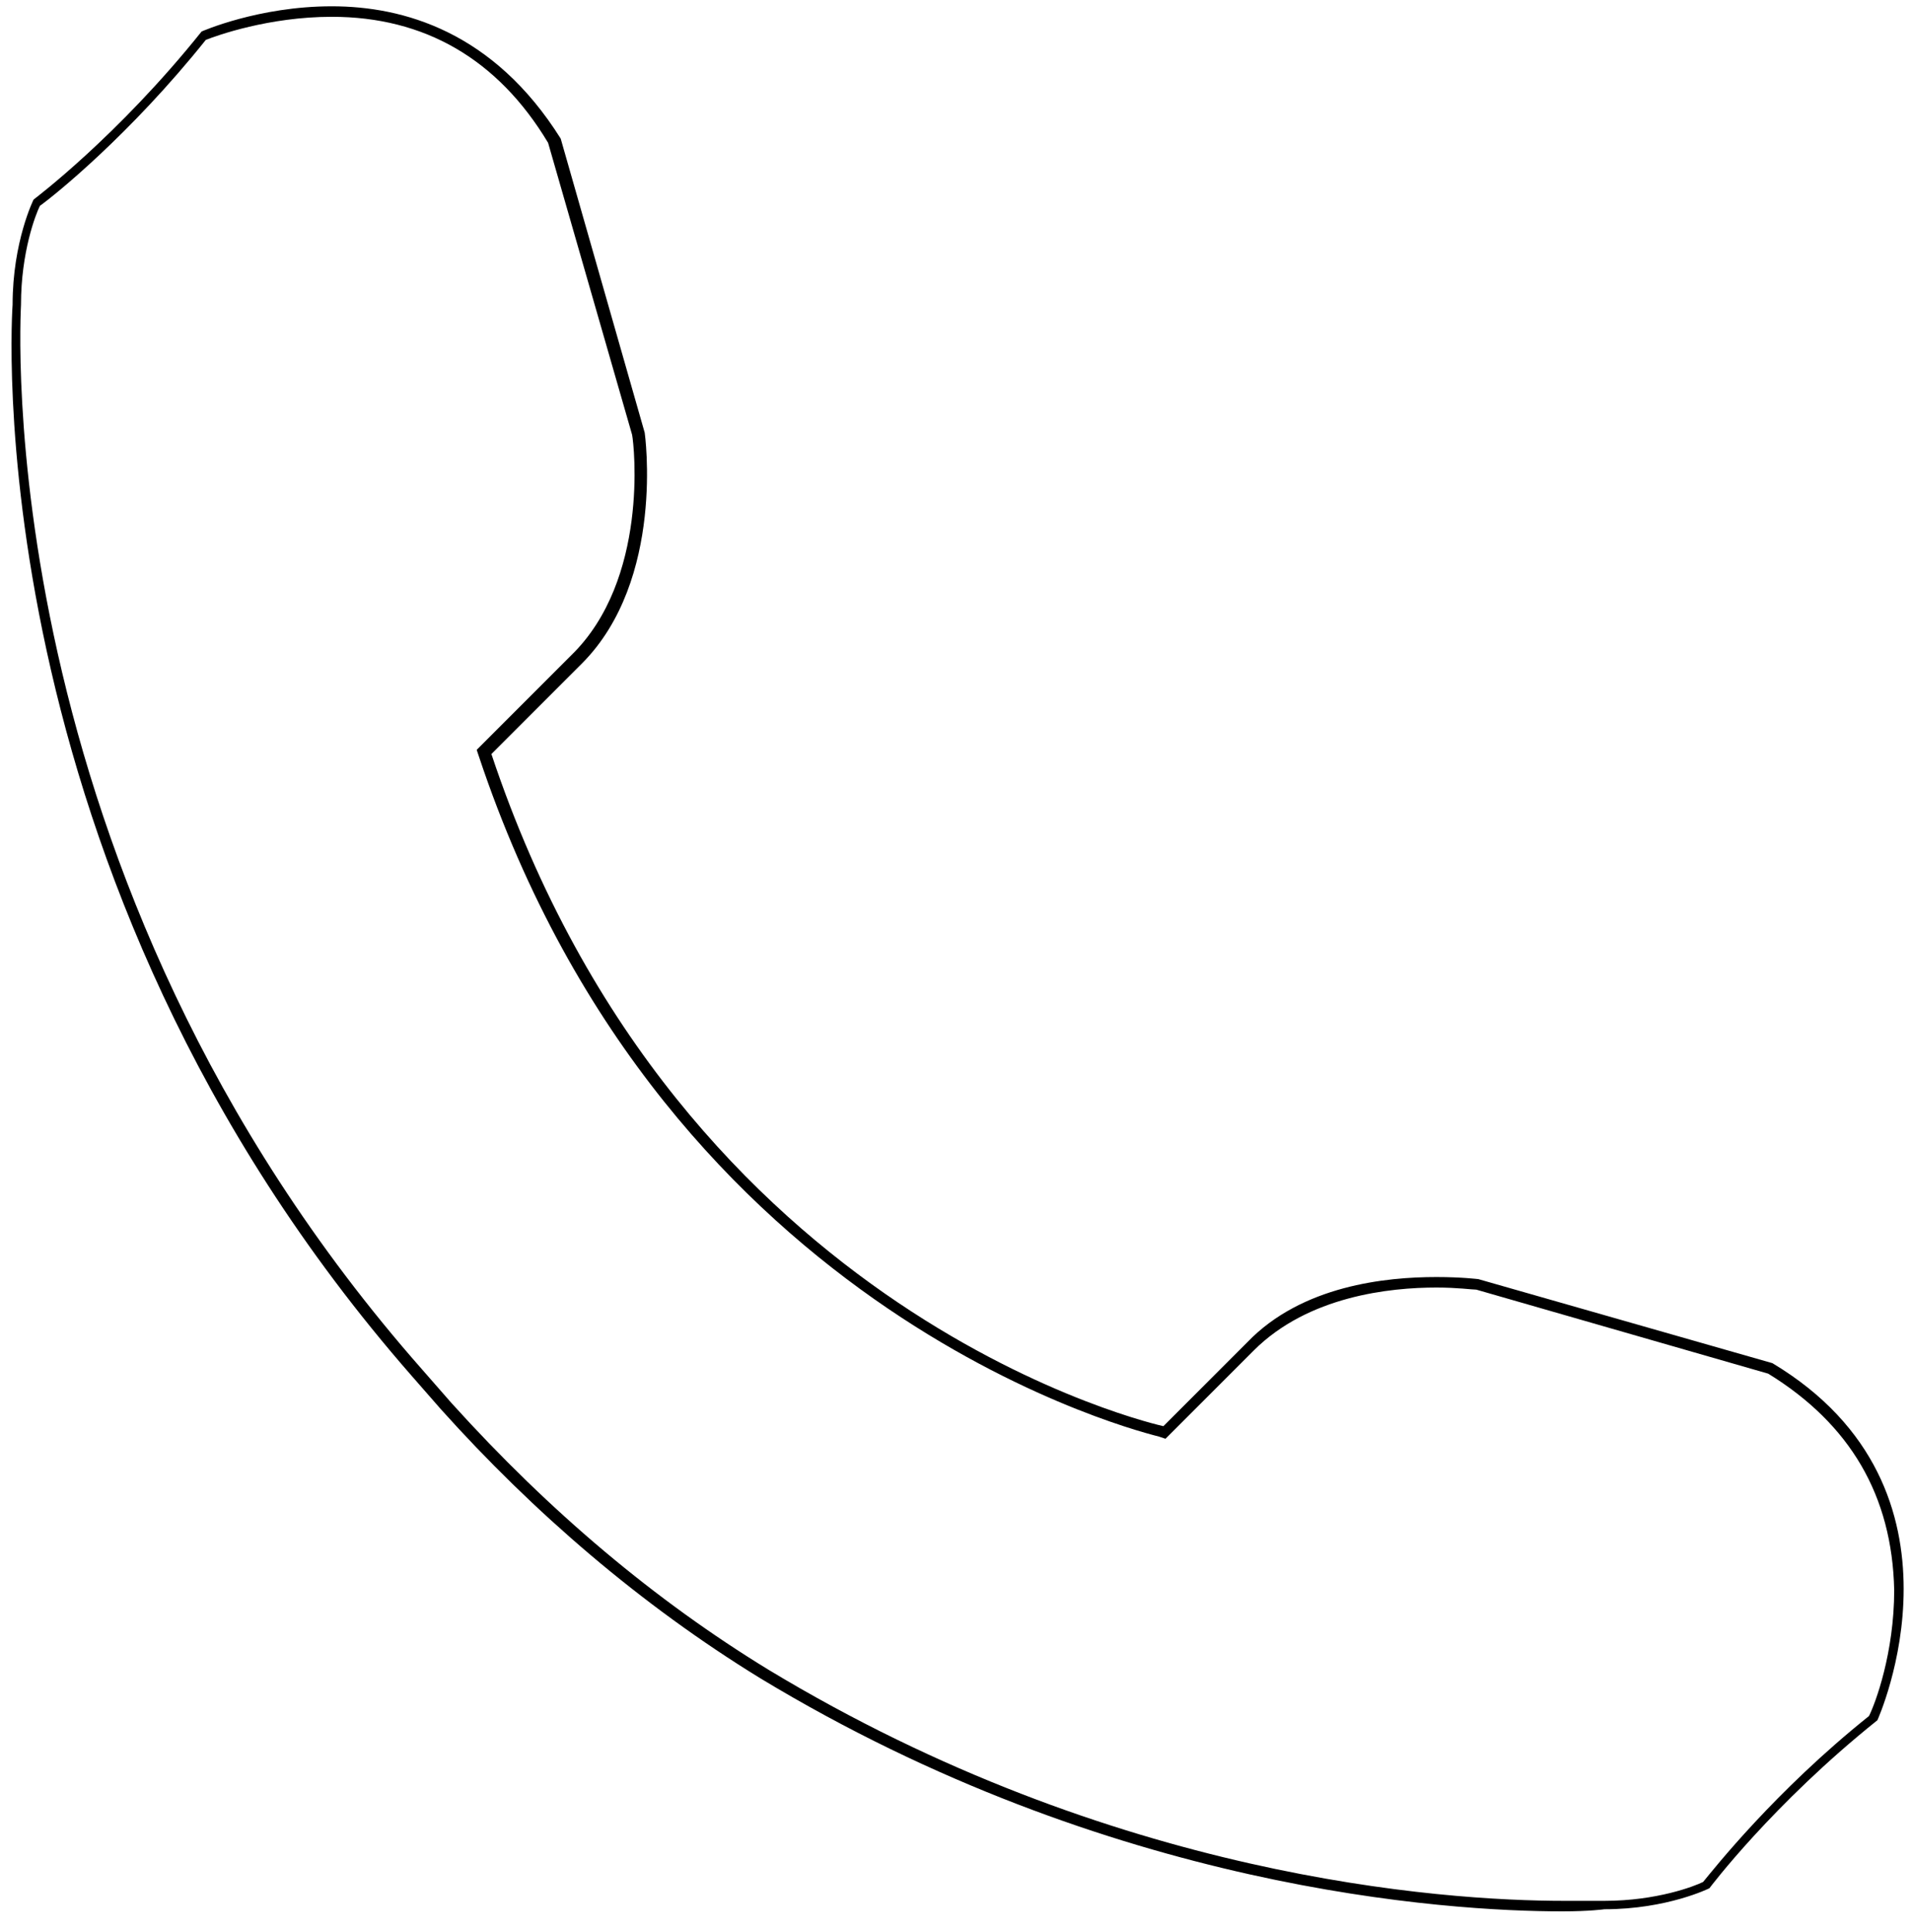 <?xml version="1.0" encoding="utf-8"?>
<!-- Generator: Adobe Illustrator 24.0.3, SVG Export Plug-In . SVG Version: 6.00 Build 0)  -->
<svg version="1.1" id="Layer_1" xmlns="http://www.w3.org/2000/svg" xmlns:xlink="http://www.w3.org/1999/xlink" x="0px" y="0px"
	 viewBox="0 0 91 92" style="enable-background:new 0 0 91 92;" xml:space="preserve">
<g id="Layer_1_1_">
</g>
<g id="Layer_2_1_">
	<g>
		<path d="M15.8,0.8c4.4,0,7.9,2,10.3,6l4,13.9c0.1,0.5,0.8,6.9-2.9,10.5l-4,4l-0.3,0.3l-0.2,0.2l0.1,0.3c9,27,32.1,32.3,32.4,32.4
			l0.3,0.1l0.2-0.2l4-4c2.6-2.6,6.5-3,8.7-3c1,0,1.7,0.1,1.9,0.1l13.9,4c3.9,2.4,5.9,5.8,6,10.3c0,3-0.9,5.4-1.2,6
			c-4.5,3.6-7.4,7.3-7.9,7.9c-0.4,0.2-2.2,0.9-4.7,0.9c0,0-0.7,0-1.9,0c-5.9,0-21.5-1.1-37.9-11c-5.4-3.3-10.4-7.5-15.1-12.7
			l-1.4-1.6C-0.7,41.6,1,14.8,1,14.5c0-2.5,0.7-4.3,0.9-4.7c0.7-0.5,4.3-3.4,7.9-7.9C10.3,1.7,12.8,0.8,15.8,0.8 M15.8,0.3
			c-3.5,0-6.2,1.2-6.2,1.2c-4,5-8,8-8,8s-1,2-1,5c0,0-2,27,19,51l1.4,1.6c4.4,4.9,9.5,9.3,15.2,12.8C52.9,90,68.9,91,74.4,91
			c1.3,0,2-0.1,2-0.1c3,0,5-1,5-1s3-4,8-8c0,0,5-11-5-17l-14-4c0,0-0.8-0.1-2-0.1c-2.4,0-6.4,0.4-9,3.1l-4,4c0,0-23-5-32-32
			c0.2-0.2,0.3-0.3,0.3-0.3l4-4c4-4,3-11,3-11l-4-14C23.5,1.5,19.2,0.3,15.8,0.3L15.8,0.3z"/>
	</g>
</g>
</svg>

